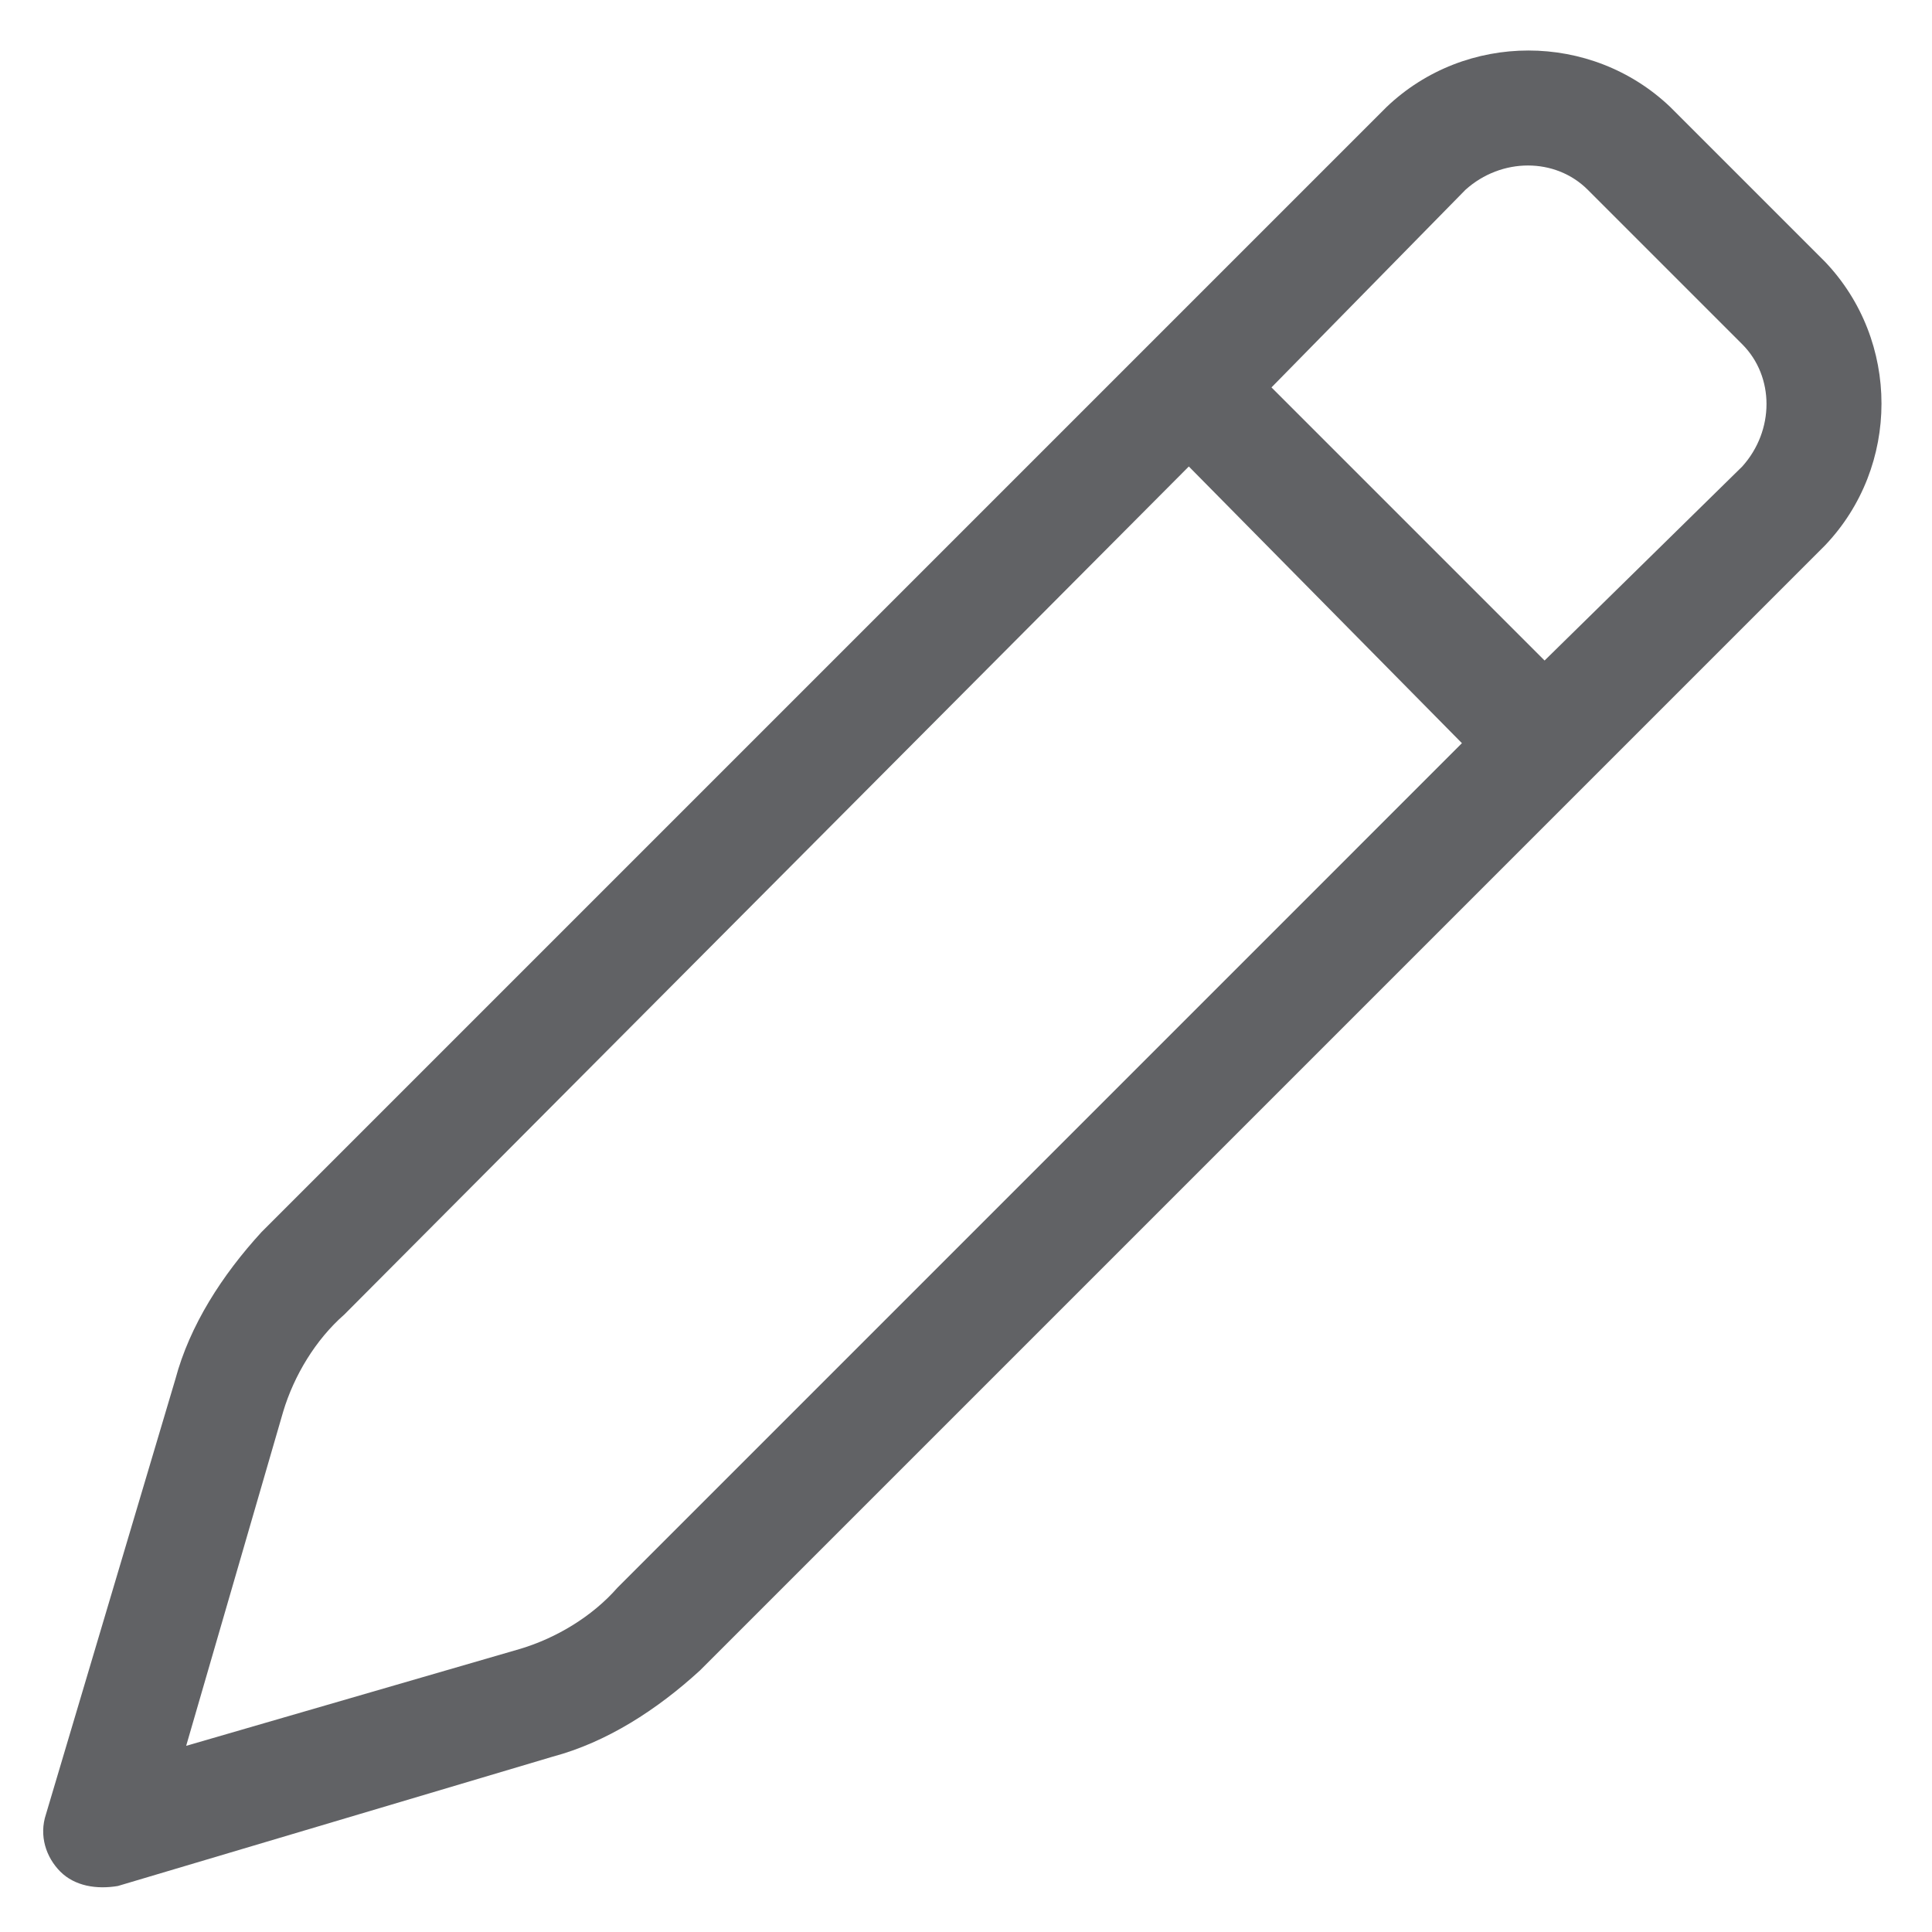<svg width="42" height="42" viewBox="0 0 42 42" fill="none" xmlns="http://www.w3.org/2000/svg">
<path d="M39.672 5.688C41.312 7.406 41.312 10.141 39.672 11.859L15.219 36.312C14.281 37.172 13.188 37.875 12.016 38.188L2.562 41C2.094 41.078 1.625 41 1.312 40.688C1 40.375 0.844 39.906 1 39.438L3.812 29.984C4.125 28.812 4.828 27.719 5.688 26.781L30.141 2.328C31.859 0.688 34.594 0.688 36.312 2.328L39.672 5.688ZM27.641 8.422L33.578 14.359L37.875 10.141C38.578 9.359 38.578 8.188 37.875 7.484L34.516 4.125C33.812 3.422 32.641 3.422 31.859 4.125L27.641 8.422ZM25.844 10.141L7.484 28.578C6.859 29.125 6.391 29.906 6.156 30.688L4.047 37.953L11.312 35.844C12.094 35.609 12.875 35.141 13.422 34.516L31.781 16.156L25.844 10.141Z" fill="#616265"/>
</svg>
